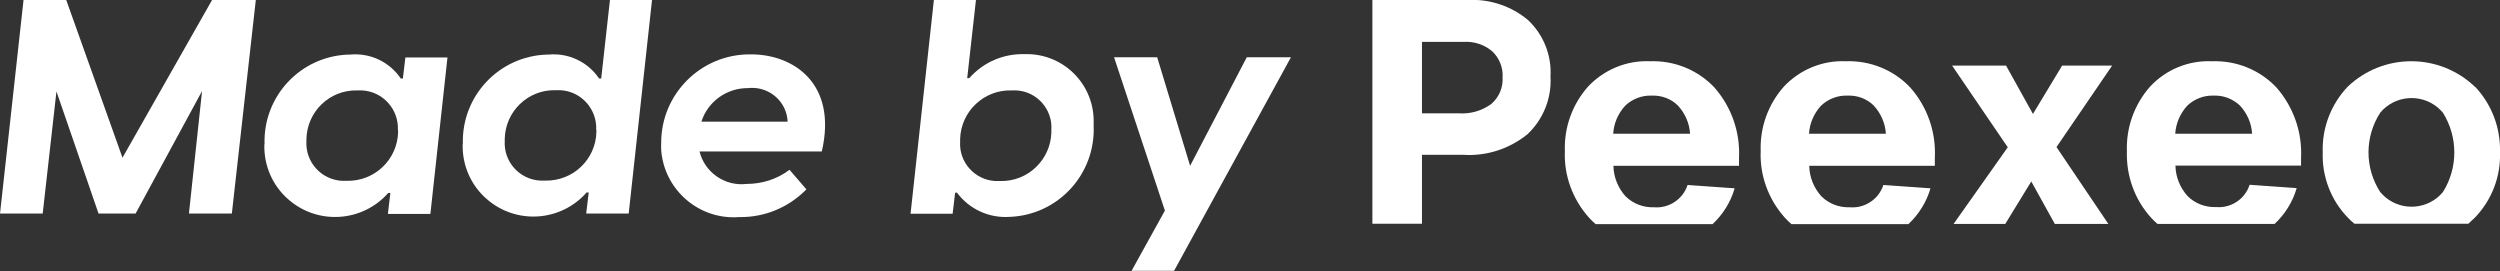 <?xml version="1.0" encoding="UTF-8"?>
<svg id="Calque_2" data-name="Calque 2" xmlns="http://www.w3.org/2000/svg" viewBox="0 0 120.01 13.01">
  <rect x="0" y="0" width="120.01" height="13.01" fill="#333333" stroke="none"/>
  <defs>
    <style>
      .cls-1 {
        fill: #fff;
      }
    </style>
  </defs>
  <g id="Made_by_white" data-name="Made by white">
    <path id="Tracé_193" data-name="Tracé 193" class="cls-1" d="M0,10.26L1.13,0h2.05l2.7,7.57L10.18,0h2.1l-1.15,10.25h-2.06l.63-5.88-3.19,5.88h-1.78l-2.02-5.86-.66,5.86H0Z"/>
    <path id="Tracé_194" data-name="Tracé 194" class="cls-1" d="M12.7,6.93c-.08-2.31,1.73-4.24,4.04-4.31.02,0,.05,0,.07,0,.96-.09,1.89.35,2.43,1.15h.1l.12-1.01h2.02l-.82,7.51h-2.04l.12-1.01h-.1c-1.24,1.41-3.39,1.55-4.8.31-.76-.66-1.18-1.63-1.15-2.64h0ZM19.1,6.25c.05-1-.72-1.86-1.72-1.91-.08,0-.16,0-.24,0-1.32-.03-2.4,1.02-2.43,2.33,0,.03,0,.07,0,.1-.06,1,.7,1.85,1.7,1.91.08,0,.16,0,.24,0,1.33.03,2.43-1.02,2.46-2.34,0-.03,0-.06,0-.09h0Z"/>
    <path id="Tracé_195" data-name="Tracé 195" class="cls-1" d="M22.22,6.93c-.08-2.31,1.73-4.24,4.04-4.31.02,0,.05,0,.07,0,.96-.09,1.89.35,2.43,1.15h.1L29.28,0h2.02l-1.12,10.25h-2.04l.12-1.01h-.1c-1.24,1.41-3.39,1.55-4.8.31-.76-.66-1.18-1.63-1.15-2.64h0ZM28.62,6.24c.05-1-.72-1.86-1.72-1.91-.08,0-.16,0-.24,0-1.32-.03-2.4,1.02-2.43,2.33,0,.03,0,.07,0,.1-.06,1,.7,1.85,1.7,1.91.08,0,.16,0,.24,0,1.33.03,2.43-1.01,2.46-2.34,0-.03,0-.06,0-.09h0Z"/>
    <path id="Tracé_196" data-name="Tracé 196" class="cls-1" d="M39.45,7.27h-5.87c.25,1.01,1.22,1.68,2.25,1.56.75,0,1.48-.23,2.07-.68l.81.94c-.85.87-2.01,1.35-3.22,1.33-1.92.15-3.6-1.29-3.75-3.21,0-.12-.01-.24,0-.36,0-2.35,1.92-4.25,4.26-4.24.02,0,.04,0,.06,0,2.02,0,4.15,1.39,3.39,4.66ZM33.67,5.84h4.14c-.04-.94-.84-1.66-1.78-1.62-.04,0-.08,0-.12.01-1.02-.01-1.93.64-2.24,1.61h0Z"/>
    <path id="Tracé_197" data-name="Tracé 197" class="cls-1" d="M45.93,9.25h-.08l-.12,1.01h-2.02L44.83,0h2.02l-.42,3.75h.1c.67-.76,1.64-1.18,2.65-1.15,1.78-.06,3.26,1.33,3.32,3.11,0,.11,0,.21,0,.32.1,2.32-1.69,4.28-4.01,4.38,0,0-.01,0-.02,0-.99.07-1.94-.37-2.53-1.16ZM50.47,6.22c.06-.98-.7-1.83-1.68-1.88-.08,0-.15,0-.23,0-1.32-.04-2.43,1-2.47,2.33,0,.04,0,.09,0,.13-.06.99.7,1.83,1.68,1.89.08,0,.15,0,.23,0,1.32.04,2.43-1,2.47-2.33,0-.04,0-.09,0-.13h0Z"/>
    <path id="Tracé_198" data-name="Tracé 198" class="cls-1" d="M59.85,2.75h2.12l-5.61,10.25h-2.04l1.6-2.89-2.44-7.36h2.07l1.58,5.21,2.72-5.21Z"/>
    <g id="Groupe_1235" data-name="Groupe 1235">
      <path id="Union_35" data-name="Union 35" class="cls-1" d="M85.99,10.75c-.11-.09-.21-.19-.31-.3-.79-.88-1.21-2.03-1.16-3.2-.04-1.14.36-2.24,1.11-3.09.77-.82,1.86-1.27,2.98-1.22,1.16-.04,2.28.41,3.08,1.25.83.93,1.25,2.14,1.19,3.38v.39h-6.03c.01.54.22,1.06.58,1.46.36.36.86.55,1.37.53.72.06,1.39-.39,1.61-1.07l2.26.16c-.19.66-.56,1.25-1.06,1.72h-5.62ZM87.42,5.07c-.34.37-.55.84-.58,1.35h3.69c-.03-.5-.24-.98-.58-1.35-.33-.33-.79-.5-1.26-.48-.47-.02-.93.16-1.27.48h0ZM76.59,10.75c-.11-.09-.21-.19-.31-.3-.79-.88-1.21-2.03-1.16-3.2-.04-1.14.36-2.24,1.11-3.09.77-.82,1.86-1.27,2.98-1.22,1.16-.04,2.28.41,3.08,1.25.82.93,1.25,2.14,1.19,3.38v.39h-6.03c.01.54.22,1.06.58,1.46.36.36.86.55,1.37.53.72.06,1.39-.39,1.61-1.07l2.26.16c-.19.66-.56,1.25-1.06,1.72h-5.62ZM78.02,5.07c-.34.37-.55.84-.58,1.35h3.69c-.03-.5-.24-.98-.58-1.35-.33-.33-.79-.5-1.26-.48-.47-.02-.93.16-1.27.48ZM65.88,10.75V0h4.56c1.07-.06,2.12.29,2.93.98.73.7,1.12,1.68,1.06,2.69.06,1.04-.34,2.05-1.1,2.77-.87.71-1.99,1.07-3.11.99h-1.96v3.31h-2.38ZM68.26,5.44h1.76c.56.04,1.12-.12,1.57-.45h0c.37-.32.57-.79.54-1.28.03-.47-.16-.93-.5-1.25-.38-.32-.87-.48-1.37-.45h-2v3.43ZM98.64,10.75l-1.13-2.04-1.25,2.04h-2.48l2.6-3.68-2.67-3.92h2.59l1.29,2.32,1.4-2.32h2.4l-2.67,3.91,2.49,3.69h-2.56Z"/>
      <g id="Groupe_1238" data-name="Groupe 1238">
        <path id="Tracé_7284" data-name="Tracé 7284" class="cls-1" d="M106.19,2.94c-1.12-.05-2.21.39-2.98,1.22-.75.85-1.15,1.96-1.11,3.09-.04,1.18.37,2.33,1.16,3.2.1.11.2.21.31.3h5.62c.5-.47.87-1.06,1.06-1.72l-2.26-.16c-.22.69-.89,1.13-1.61,1.07-.51.02-1.01-.17-1.37-.53-.36-.4-.57-.92-.58-1.46h6.03v-.38c.06-1.24-.37-2.45-1.19-3.38-.8-.84-1.92-1.29-3.08-1.25M104.42,6.42c.03-.5.24-.98.58-1.35.34-.32.8-.5,1.27-.48.47-.02.92.16,1.26.48.34.37.55.84.58,1.35h-3.69Z"/>
        <path id="Tracé_7285" data-name="Tracé 7285" class="cls-1" d="M118.81,4.17c-1.71-1.64-4.41-1.64-6.12,0-.8.85-1.23,1.98-1.19,3.14-.04,1.16.39,2.29,1.19,3.12.1.11.21.21.33.31h5.47c.11-.1.22-.2.33-.31.8-.84,1.23-1.96,1.19-3.12.03-1.16-.39-2.29-1.19-3.14M117.27,9.22c-.69.83-1.93.94-2.76.25-.09-.08-.17-.16-.25-.25-.75-1.16-.75-2.65,0-3.81.69-.83,1.93-.94,2.76-.25.09.08.17.16.25.25.73,1.17.73,2.65,0,3.81"/>
      </g>
    </g>
  </g>
</svg>
